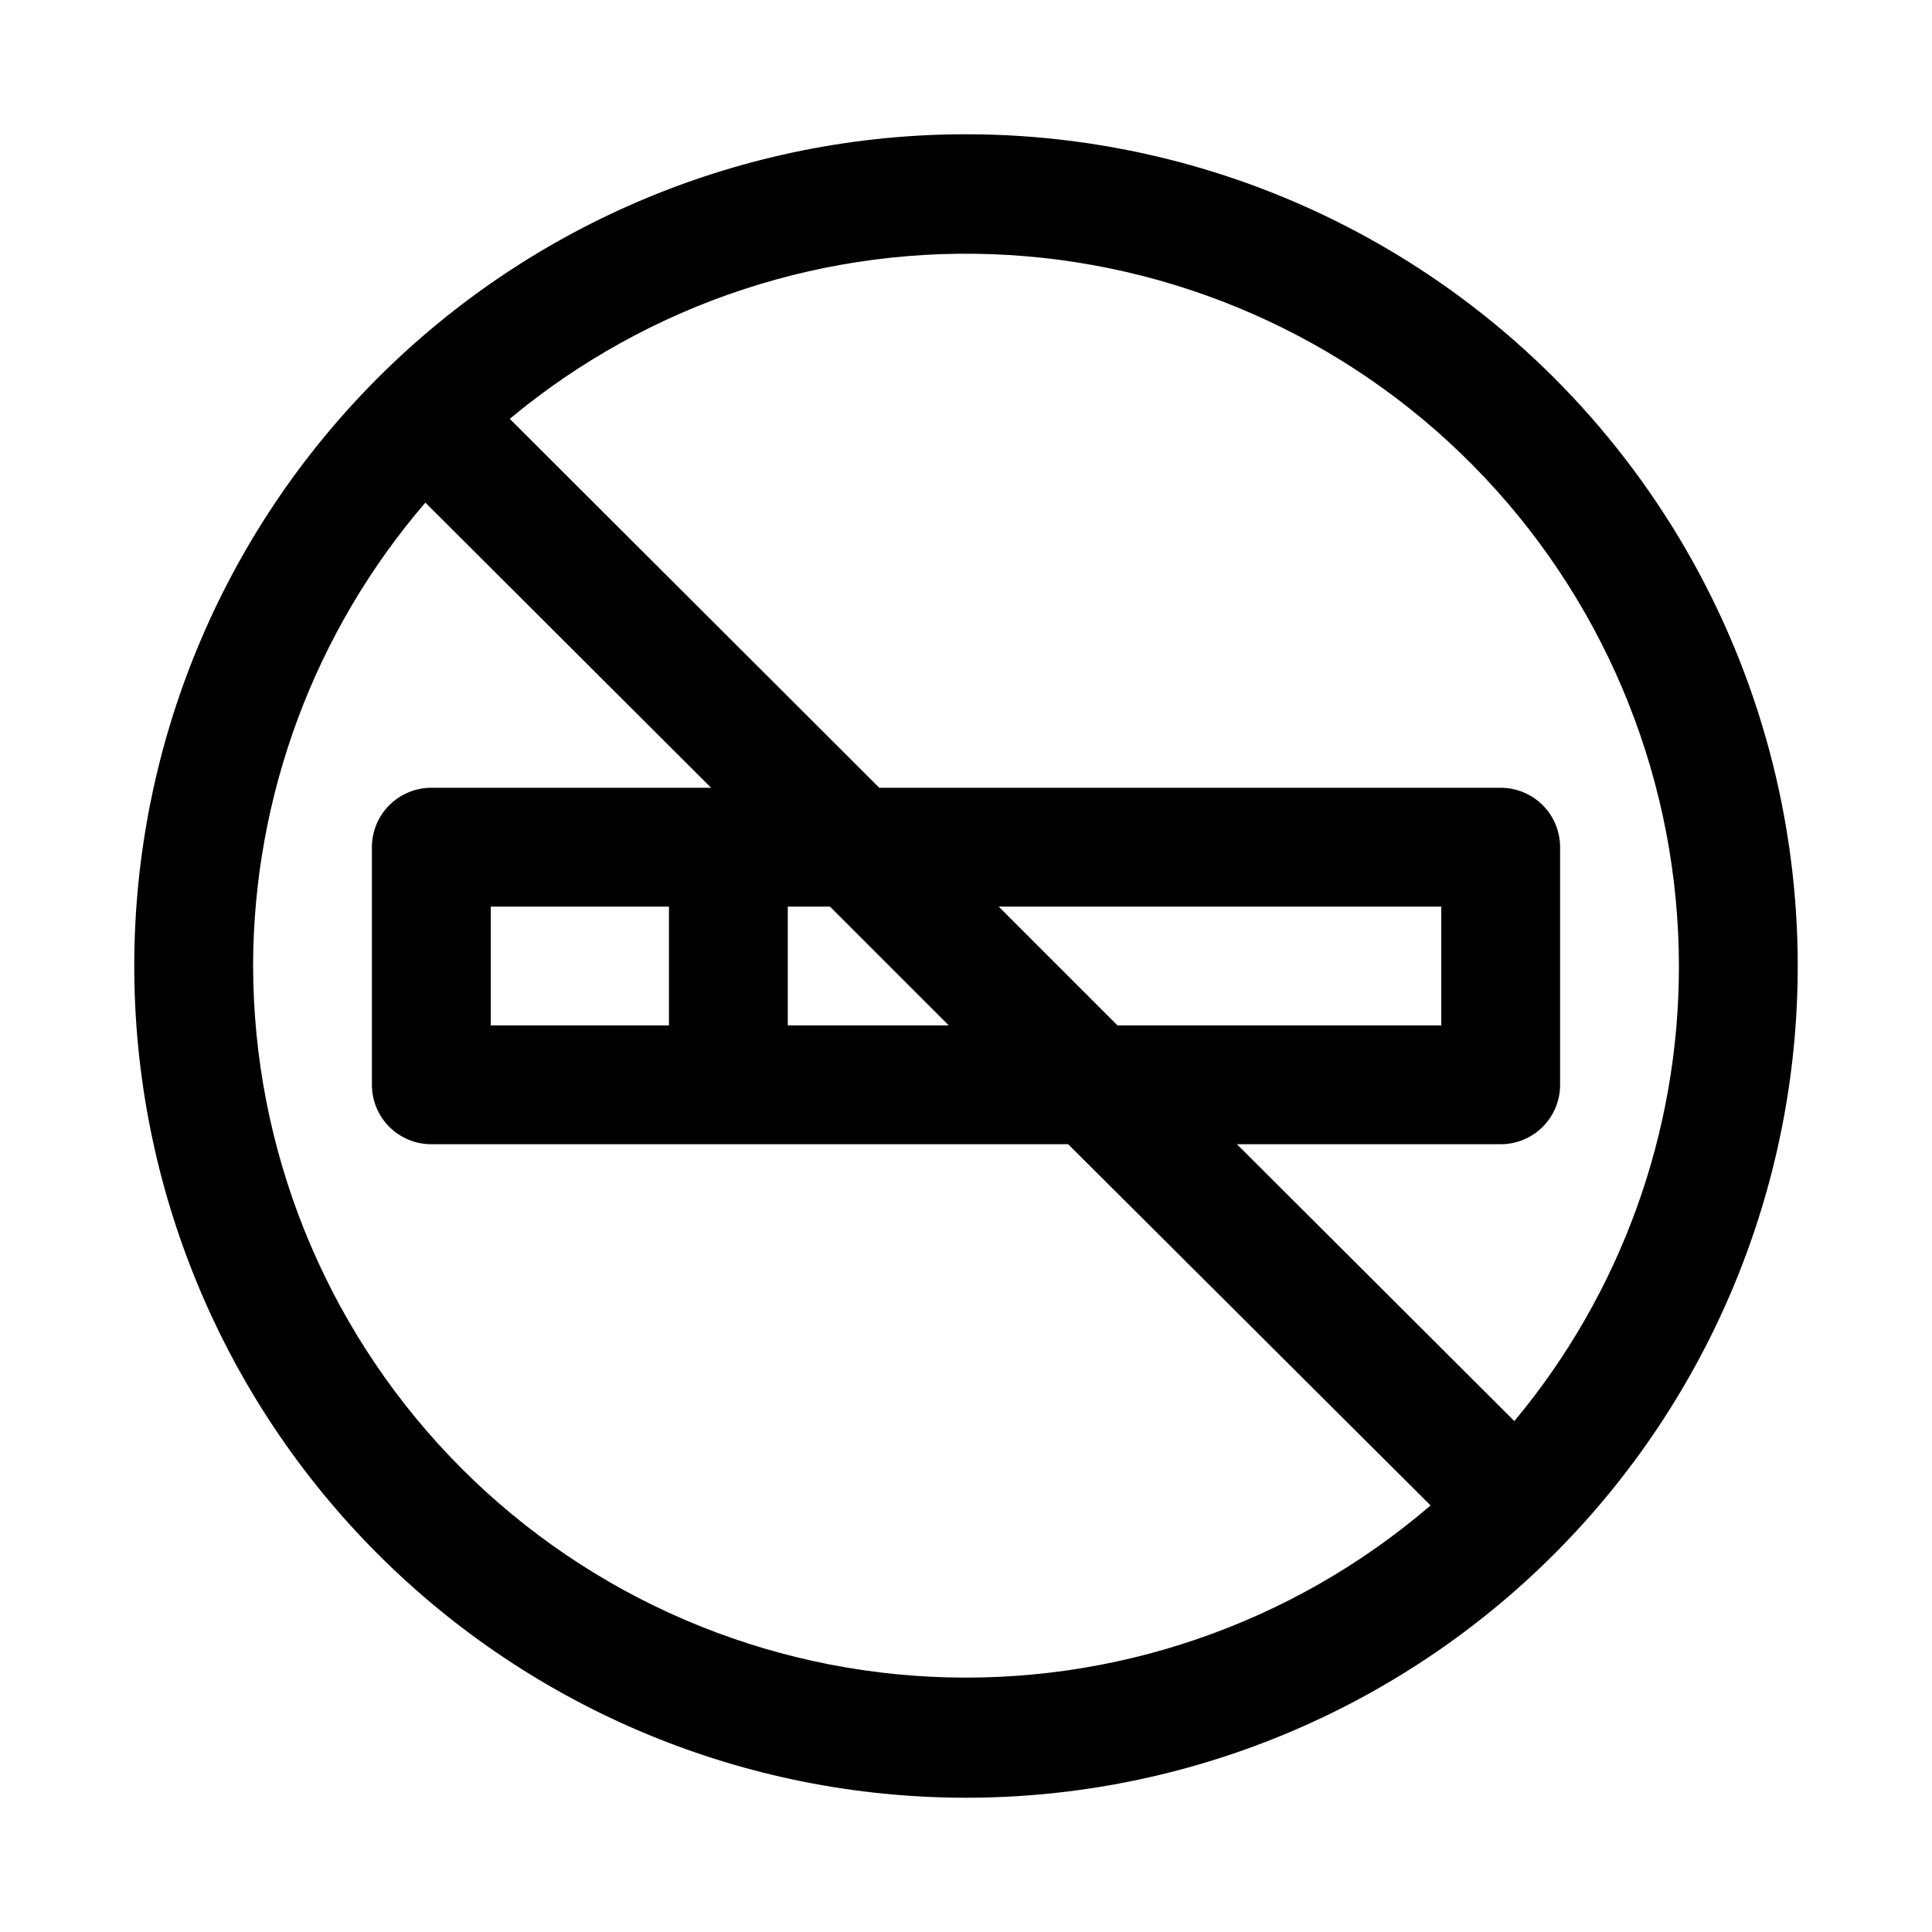<?xml version="1.0" encoding="UTF-8"?>
<!-- Uploaded to: SVG Repo, www.svgrepo.com, Generator: SVG Repo Mixer Tools -->
<svg fill="#000000" width="800px" height="800px" version="1.1" viewBox="144 144 512 512" xmlns="http://www.w3.org/2000/svg">
 <path d="m400 179.58c-58.461 0-114.52 23.223-155.86 64.559s-64.559 97.398-64.559 155.86c0 58.457 23.223 114.52 64.559 155.86 41.336 41.336 97.398 64.559 155.86 64.559 58.457 0 114.52-23.223 155.86-64.559 41.336-41.336 64.559-97.398 64.559-155.86 0-38.691-10.184-76.703-29.527-110.21-19.348-33.508-47.172-61.332-80.68-80.676-33.508-19.348-71.516-29.531-110.21-29.531zm188.93 220.42c0.051 44.066-15.387 86.754-43.609 120.6l-73.523-73.367h69.902c4.176 0 8.18-1.66 11.133-4.609 2.953-2.953 4.609-6.957 4.609-11.133v-62.977c0-4.176-1.656-8.18-4.609-11.133s-6.957-4.613-11.133-4.613h-164.68l-97.926-97.77c36.961-30.789 84.281-46.316 132.3-43.418s93.125 24.008 126.11 59.02c32.992 35.016 51.387 81.293 51.426 129.4zm-314.88 15.742v-31.488h47.23v31.488zm78.719-31.488h11.18l31.488 31.488h-42.668zm55.891 0h117.29v31.488h-85.805zm-197.59 15.746c0.082-45.07 16.277-88.625 45.656-122.8l75.73 75.57h-74.156c-4.176 0-8.18 1.66-11.133 4.613s-4.609 6.957-4.609 11.133v62.977c0 4.176 1.656 8.18 4.609 11.133 2.953 2.949 6.957 4.609 11.133 4.609h168.78l96.039 95.723c-36.727 31.555-84.164 47.805-132.52 45.395s-93.945-23.297-127.35-58.344c-33.406-35.051-52.082-81.586-52.172-130z"/>
</svg>